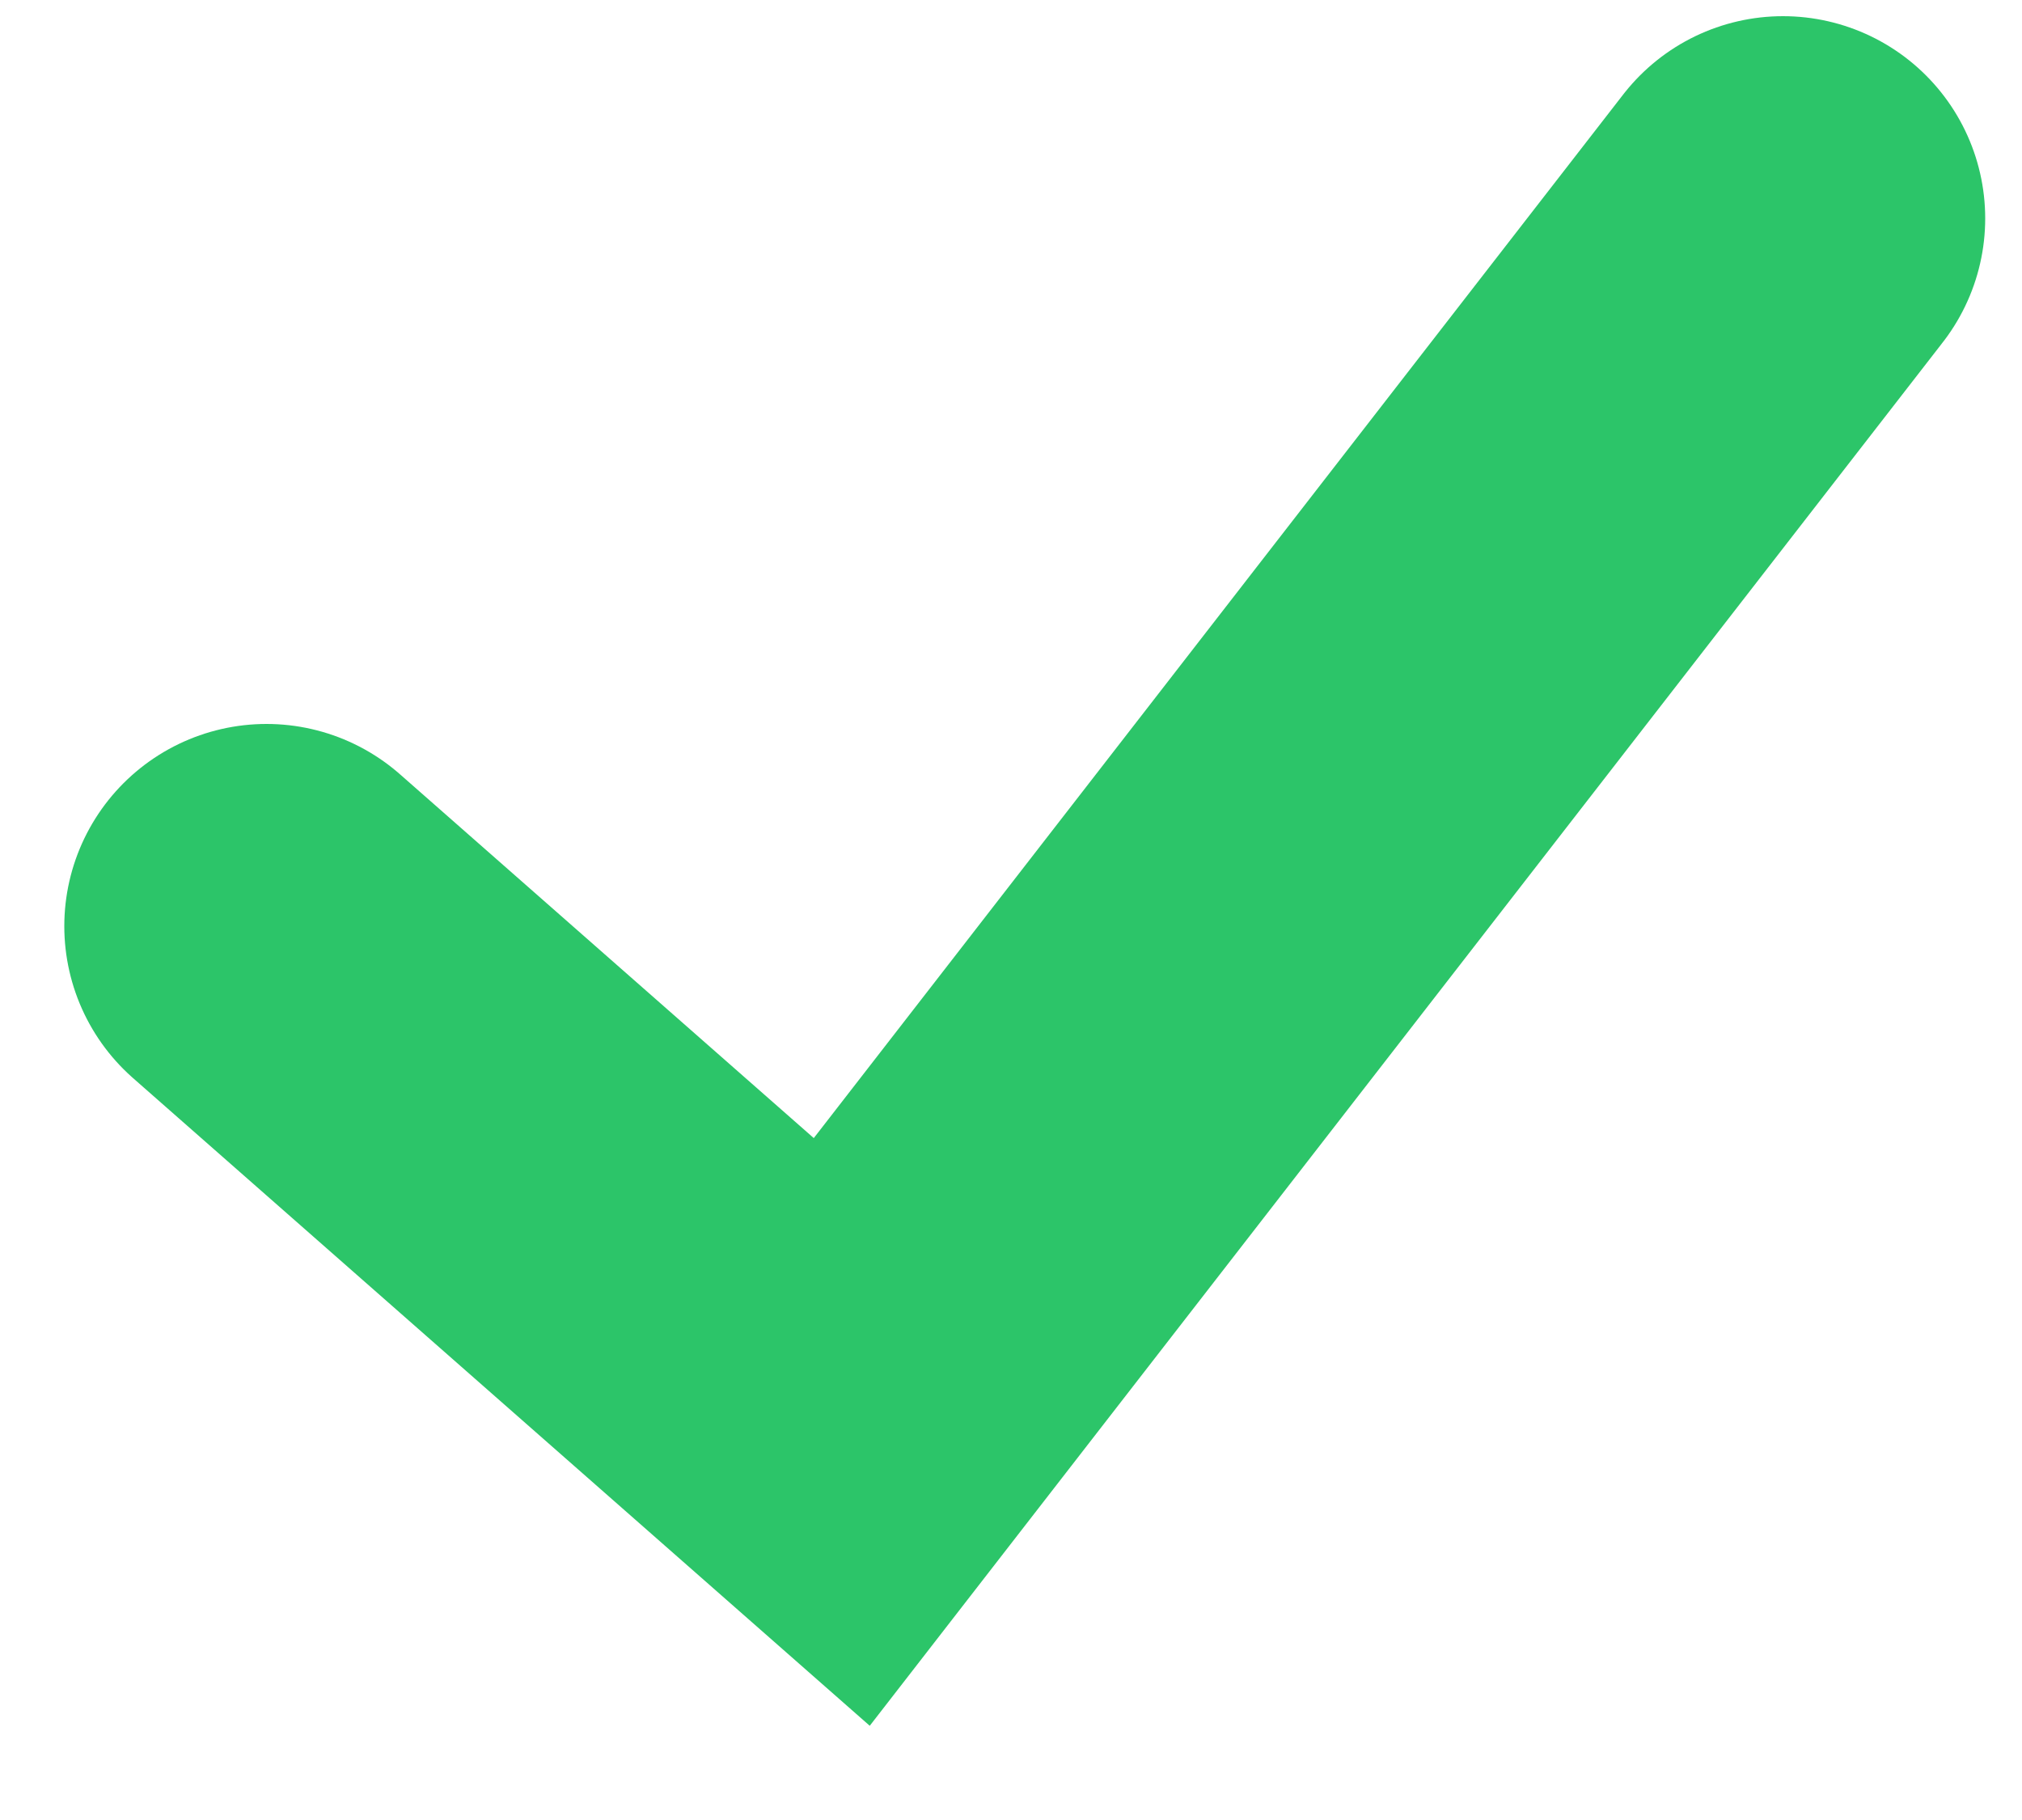 <svg width="10" height="9" viewBox="0 0 10 9" fill="none" xmlns="http://www.w3.org/2000/svg">
<path d="M1.318 4.58L4.163 7.081L8.818 1.08" stroke="#2CC569" stroke-width="2" stroke-linecap="round"/>
</svg>
